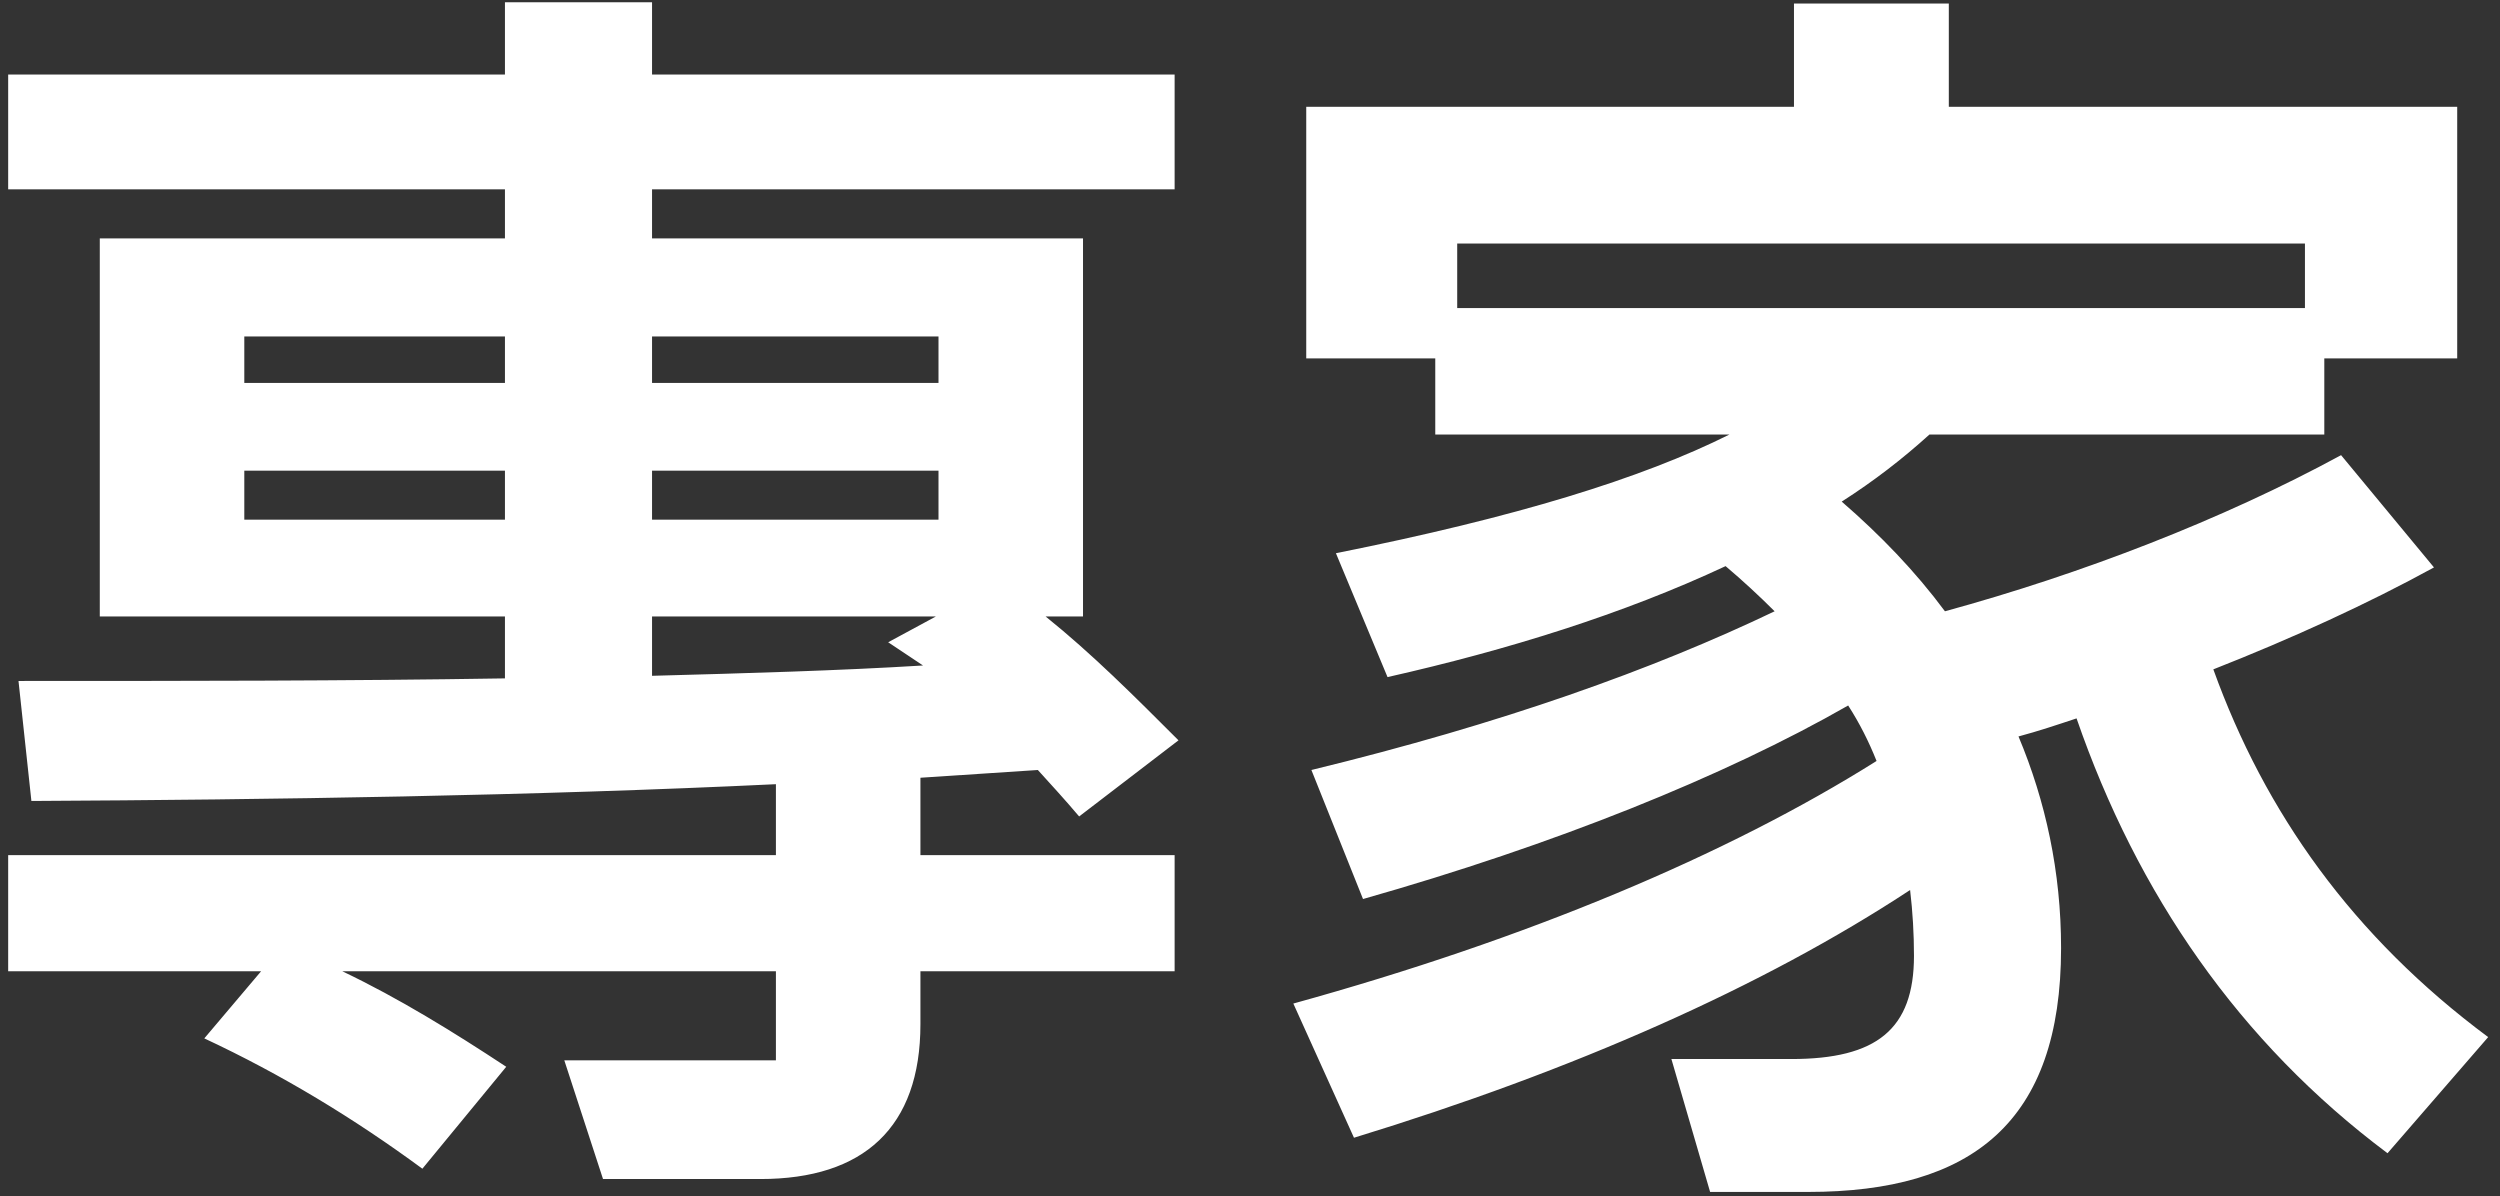 <svg width="186" height="89" viewBox="0 0 186 89" fill="none" xmlns="http://www.w3.org/2000/svg">
<rect x="0" y="0" width="186" height="89" fill="#333333" stroke="none"/>
<path d="M68.48 57.864V63.624H87.392V72.264H68.48V76.2C68.48 83.88 64.256 87.72 56.576 87.72H44.864L41.984 78.888H57.728V72.264H25.472C29.696 74.28 33.728 76.776 37.664 79.368L31.424 86.952C26.336 83.208 20.96 79.944 15.2 77.256L19.424 72.264H0.608V63.624H57.728V58.344C39.68 59.208 20.288 59.496 2.336 59.592L1.376 50.664C13.376 50.664 25.76 50.664 37.568 50.472V45.864H7.424V17.736H37.568V14.088H0.608V5.544H37.568V0.168H48.512V5.544H87.392V14.088H48.512V17.736H80.576V45.864H77.792C81.248 48.648 84.32 51.72 87.68 55.08L80.288 60.744C79.232 59.496 78.176 58.344 77.216 57.288L68.48 57.864ZM37.568 25.032H18.176V28.488H37.568V25.032ZM69.824 28.488V25.032H48.512V28.488H69.824ZM18.176 35.016V38.664H37.568V35.016H18.176ZM48.512 38.664H69.824V35.016H48.512V38.664ZM69.632 45.864H48.512V50.28C55.616 50.088 62.432 49.896 68.672 49.512L66.08 47.784L69.632 45.864ZM164.672 49.8C168.512 60.456 175.04 69.672 185.12 77.16L177.632 85.8C166.592 77.544 159.008 66.504 154.496 53.448C153.056 53.928 151.616 54.408 150.176 54.792C152.192 59.592 153.344 64.872 153.344 70.536C153.344 83.496 146.72 88.68 134.528 88.68H127.232L124.352 78.792H133.28C139.616 78.792 142.4 76.584 142.4 71.112C142.4 69.48 142.304 67.848 142.112 66.216C131.168 73.416 117.056 79.656 100.736 84.648L96.224 74.664C113.6 69.864 128.48 63.624 139.616 56.616C139.04 55.176 138.368 53.832 137.504 52.488C128.288 57.768 115.616 62.856 101.408 66.888L97.568 57.288C111.776 53.832 123.008 49.8 132.032 45.48C130.88 44.328 129.632 43.176 128.384 42.12C120.8 45.672 112.16 48.36 103.232 50.376L99.392 41.16C112.832 38.472 122.144 35.592 128.672 32.328H106.784V26.664H97.184V7.944H133.472V0.264H144.992V7.944H182.816V26.664H172.928V32.328H143.552C141.536 34.152 139.424 35.784 137.024 37.32C139.904 39.816 142.496 42.504 144.704 45.48C154.88 42.696 165.344 38.664 174.176 33.864L181.088 42.216C176.192 44.904 170.528 47.496 164.672 49.8ZM171.488 22.92V18.12H108.416V22.92H171.488Z" fill="white"/>
</svg>
